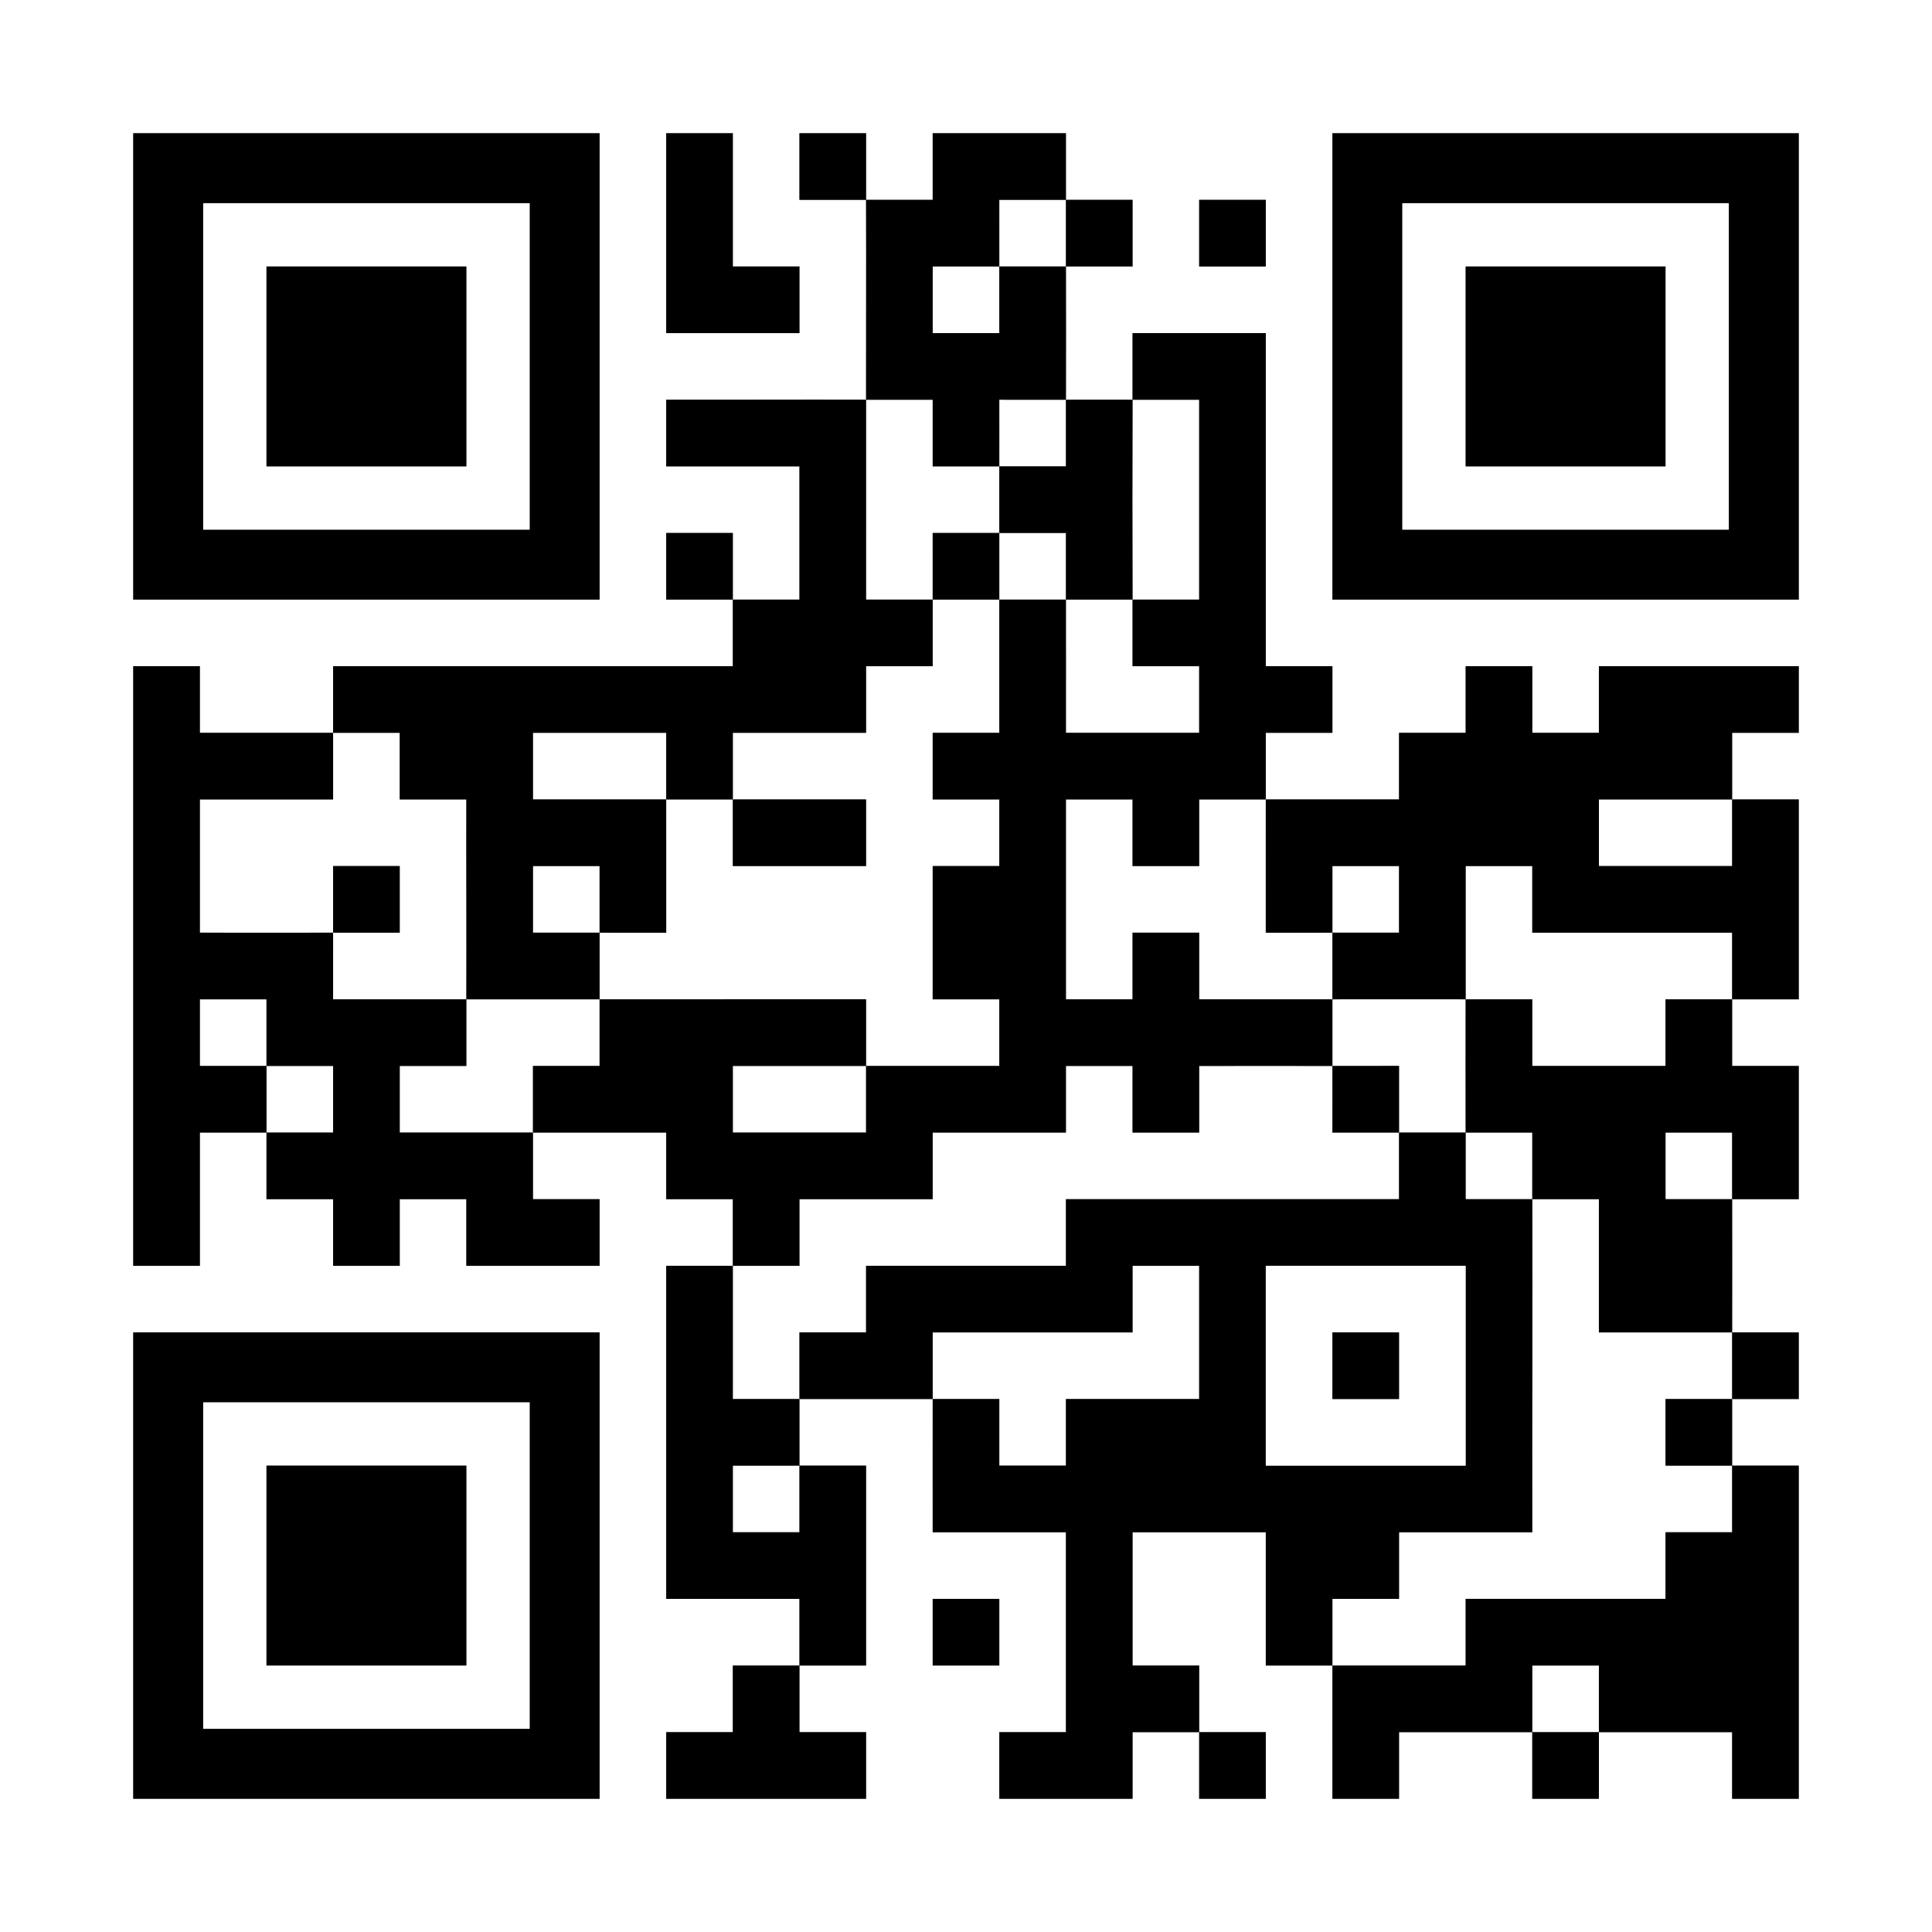 <?xml version="1.0" encoding="UTF-8"?>
<svg id="Lager_1" data-name="Lager 1" xmlns="http://www.w3.org/2000/svg" width="409.222mm" height="409.222mm" viewBox="0 0 1160 1160">
  <rect x="0" y="0" width="1160" height="1160" fill="#808080" stroke="none"/>
  <defs>
    <style>
      .cls-1 {
        fill: #fff;
      }
    </style>
  </defs>
  <path class="cls-1" d="M1160,0v1160H0V0h1160ZM360,80H80v280h280V80ZM440,80h-40v120h80v-40h-40v-80ZM520,120c-.044-13.317.033-26.683,0-40h-40v40h40c.132,39.981-.03,80.018,0,120-39.982-.132-80.018.099-120,0v40h80v80h-40v-40h-40v40h40v40h-240c-.03,13.317.041,26.683,0,40-26.649-.088-53.351.066-80,0v-40h-40v360h40v-80c13.317-.03,26.683.041,40,0-.045-13.317.045-26.683,0-40-13.317-.041-26.683.03-40,0v-40h40c.033,13.317-.045,26.683,0,40,13.317.041,26.683-.03,40,0v40c-13.317.03-26.683-.041-40,0,.045,13.317-.033,26.683,0,40h40v40h40v-40h40v40h80v-40h-40v-40c26.65.049,53.35-.036,80,0v40h40c.033,13.317-.044,26.683,0,40-13.317.041-26.683-.03-40,0v200h80c.03,13.317-.041,26.683,0,40-13.317.041-26.683-.03-40,0v40h-40v40h120v-40h-40c-.03-13.317.041-26.683,0-40,13.317-.041,26.683.03,40,0v-120h-40c-.045,13.317.033,26.683,0,40h-40v-40h40c.045-13.317-.045-26.683,0-40,26.649.088,53.351-.088,80,0,.044-13.317-.033-26.683,0-40h120v-40h40v80h-80v40h-40v-40c-13.317-.033-26.683.044-40,0-.088,26.649.066,53.351,0,80h80v120h-40v40h80v-40h40c.041,13.317-.03,26.683,0,40h40v-40h-40c-.041-13.317.03-26.683,0-40h-40v-80h80v80c13.317.033,26.683-.044,40,0-.088,26.649.066,53.351,0,80h40v-40c26.65-.018,53.35.024,80,0v40h40v-40c26.65.024,53.35-.018,80,0v40h40v-200c-13.317-.03-26.683.041-40,0,.045-13.317-.012-26.683,0-40,13.317-.041,26.683.03,40,0v-40c-13.317-.033-26.683.044-40,0-.006-26.649.088-53.351,0-80h-40v-40h40c.033,13.317-.044,26.683,0,40h40v-80h-40c-.03-13.317.041-26.683,0-40,13.317-.041,26.683.03,40,0v-120c-13.317-.033-26.683.044-40,0-.041,13.317.03,26.683,0,40h-80v-40c26.649.066,53.351-.088,80,0,.041-13.317-.03-26.683,0-40h40v-40h-120v40h-40v-40h-40v40h-40v40c-26.649.066-53.351-.088-80,0,.044-13.317-.033-26.683,0-40h40v-40h-40v-200h-80c-.033,13.317.044,26.683,0,40-13.315-.045-26.685-.045-40,0,.088-26.648.024-53.352,0-80,13.317-.045,26.683.033,40,0v-40h-40c-.045-13.317.033-26.683,0-40h-80v40h-40ZM1080,80h-280v280h280V80ZM760,120h-40v40h40v-40ZM360,800H80v280h280v-280ZM600,960h-40v40h40v-40Z"/>
  <path class="cls-1" d="M920,1040v-40h40v40c-13.317-.012-26.683-.012-40,0Z"/>
  <path class="cls-1" d="M920,720c13.317.04,26.683-.03,40,0v80c26.649.066,53.351-.088,80,0,.003,13.317.012,26.683,0,40-13.317.041-26.683-.03-40,0v40c13.317.03,26.683-.041,40,0-.045,13.317.033,26.683,0,40h-40v40h-120v40c-26.649-.066-53.351.088-80,0,.044-13.317-.033-26.683,0-40h40v-40h80c-.164-66.648.22-133.352,0-200Z"/>
  <path class="cls-1" d="M880,680c13.319.045,26.686-.029,40.005-.005.023,13.319-.049,26.687-.005,40.005-13.319-.04-26.686.026-40.005.005-.023-13.319.049-26.687.005-40.005Z"/>
  <path class="cls-1" d="M440,760c13.317-.041,26.683.03,40,0v-40h80v-40h80v-40h40v40h40v-40c26.649.065,53.351-.088,80,0,.045,13.319-.029,26.686-.005,40.005,13.319.024,26.687-.05,40.005-.005v40h-200v40h-120v40h-40c-.033,13.317.045,26.683,0,40-13.319-.044-26.686.029-40.005.005-.056-26.651.093-53.354.005-80.005Z"/>
  <path class="cls-1" d="M640,120c.045,13.317-.012,26.683,0,40-13.317.045-26.683-.045-40,0-.04,13.317.03,26.683,0,40h-40v-40c13.317-.033,26.683.045,40,0,.04-13.319-.026-26.686-.005-40.005,13.32.009,26.686.005,40.005.005Z"/>
  <path class="cls-1" d="M880,600c-.024,26.648-.088,53.352,0,80-13.317-.045-26.683.045-40,0,0-13.319-.004-26.686.005-40.005-13.319-.023-26.687.049-40.005.005-.045-13.316,0-26.683,0-40,26.649.024,53.351-.088,80,0Z"/>
  <path class="cls-1" d="M360,600c-.045,13.317.033,26.683,0,40h-40v40c-26.65-.049-53.35.036-80,0v-40h40c.033-13.317-.044-26.683,0-40,26.65.024,53.35-.018,80,0Z"/>
  <path class="cls-1" d="M880,600c.024-26.65-.018-53.35,0-80h40v40h120c.03,13.317-.041,26.683,0,40-13.317.041-26.683-.03-40,0v40h-80v-40c-13.317-.033-26.683.044-40,0Z"/>
  <path class="cls-1" d="M800,600c-26.65-.024-53.35.018-80,0v-40h-40v40h-40v-120h40v40h40v-40c13.317-.033,26.683.044,40,0-.088,26.651.07,53.354-.005,80.005,13.32-.009,26.686-.005,40.005-.005.045-13.317-.033-26.683,0-40h40v40h-40c-.045,13.316,0,26.683,0,40Z"/>
  <path class="cls-1" d="M200,440c13.317.044,26.683-.033,40,0v40h40c-.099,39.982.132,80.018,0,120-26.652-.024-53.353.014-80.005.005.009-13.32.005-26.686.005-40.005,13.317-.044,26.683.033,40,0v-40h-40v40c-26.649.088-53.351-.066-80,0v-80h80c.03-13.317-.041-26.683,0-40Z"/>
  <path class="cls-1" d="M680,360c.044,13.317-.033,26.683,0,40h40v40h-80c-.065-26.649.088-53.351,0-80,13.317-.012,26.683.045,40,0Z"/>
  <path class="cls-1" d="M600,360c-.025,26.65.018,53.35,0,80h-40v40h40v40h-40v80h40v40c-26.65.036-53.35-.049-80,0v40h-80v-40c26.65-.036,53.35.049,80,0,0-13.319-.004-26.686.005-40.005-53.318-.017-106.687.041-160.005.005.045-13.315.045-26.685,0-40h-40v-40h40c.033,13.317-.045,26.683,0,40,13.319 0,26.686-.004,40.005.005-.075-26.651.083-53.354-.005-80.005-26.65-.024-53.35.018-80,0v-40h80c.033,13.317-.044,26.683,0,40,13.318.012,26.682-.012,40,0v40h80v-40c-26.65-.018-53.35.024-80,0v-40h80v-40h40c.03-13.317-.04-26.683,0-40,13.317.045,26.683-.012,40,0Z"/>
  <path class="cls-1" d="M600,320l40.005-.005c.023,13.319-.049,26.687-.005,40.005-13.317.012-26.683.012-40,0,.012-13.317-.012-26.683,0-40Z"/>
  <path class="cls-1" d="M520,240c13.317.044,26.683-.033,40,0v40h40c-.045,13.317.012,26.683,0,40-13.319,0-26.686.004-40.005-.005-.021,13.319.045,26.687.005,40.005-13.319-.045-26.686.029-40.005.005-.013-39.985.035-80.02.005-120.005Z"/>
  <path class="cls-1" d="M640,240c-.044,13.319.029,26.686.005,40.005-13.32-.009-26.686-.005-40.005-.005.045-13.319-.029-26.686-.005-40.005,13.319-.024,26.687.05,40.005.005Z"/>
  <path class="cls-1" d="M680,240c13.317.045,26.683-.033,40,0v120c-13.317.033-26.683-.045-40,0-.132-39.977-.132-80.023,0-120Z"/>
  <path d="M680,240c-.132,39.977-.132,80.023,0,120-13.317.045-26.683-.012-40,0-.044-13.319.029-26.686.005-40.005l-40.005.005c.012-13.317-.045-26.683,0-40,13.319 0,26.686-.004,40.005.005.023-13.319-.049-26.687-.005-40.005,13.315-.045,26.685-.045,40,0Z"/>
  <path d="M600,320c-.012,13.317.012,26.683,0,40-13.317-.012-26.683.045-40,0,.04-13.319-.026-26.686-.005-40.005,13.32.009,26.686.005,40.005.005Z"/>
  <path d="M520,240c.03,39.985-.018,80.02-.005,120.005,13.319.024,26.687-.05,40.005-.005-.04,13.317.03,26.683,0,40h-40v40h-80v40c26.65.024,53.35-.018,80,0v40h-80v-40c-13.318-.012-26.682.012-40,0-.044-13.317.033-26.683,0-40h-80v40c26.65.018,53.35-.024,80,0,.088,26.651-.07,53.354.005,80.005-13.32-.009-26.686-.005-40.005-.005-.045-13.317.033-26.683,0-40h-40v40h40c.045,13.315.045,26.685,0,40-26.65-.018-53.35.024-80,0,.132-39.982-.099-80.018,0-120h-40v-40c-13.317-.033-26.683.044-40,0,.041-13.317-.03-26.683,0-40h240v-40h-40v-40h40v40h40v-80h-80v-40c39.982.099,80.018-.132,120,0Z"/>
  <path d="M680,240c.044-13.317-.033-26.683,0-40h80v200h40v40h-40c-.033,13.317.044,26.683,0,40-13.317.044-26.683-.033-40,0v40h-40v-40h-40v120h40v-40h40v40c26.65.018,53.35-.024,80,0,0,13.317-.045,26.683,0,40-26.649-.088-53.351.065-80,0v40h-40v-40h-40v40h-80v40h-80v40c-13.317.03-26.683-.041-40,0-.044-13.317.033-26.683,0-40h-40v-40c-26.65-.036-53.35.049-80,0v-40h40c.033-13.317-.045-26.683,0-40,53.318.036,106.687-.022,160.005-.005-.009,13.32-.005,26.686-.005,40.005-26.65.049-53.35-.036-80,0v40h80v-40c26.65-.049,53.35.036,80,0v-40h-40v-80h40v-40h-40v-40h40c.018-26.65-.025-53.35,0-80,13.317.012,26.683.012,40,0,.088,26.649-.065,53.351,0,80h80v-40h-40c-.033-13.317.044-26.683,0-40,13.317-.045,26.683.033,40,0v-120c-13.317-.033-26.683.045-40,0Z"/>
  <path d="M960,1040v40h-40v-40c13.317-.012,26.683-.012,40,0Z"/>
  <path d="M160,680c-13.317.041-26.683-.03-40,0v80h-40v-360h40v40c26.649.066,53.351-.088,80,0-.041,13.317.03,26.683,0,40h-80v80c26.649-.066,53.351.088,80,0v-40h40v40c-13.317.033-26.683-.044-40,0-0,13.319.004,26.686-.005,40.005,26.652.009,53.353-.029,80.005-.005-.044,13.317.033,26.683,0,40h-40v40c26.65.036,53.35-.049,80,0v40h40v40h-80v-40h-40v40h-40v-40h-40c-.033-13.317.045-26.683,0-40,13.317-.041,26.683.03,40,0v-40c-13.317-.03-26.683.041-40,0-.045-13.317.033-26.683,0-40h-40v40c13.317.03,26.683-.041,40,0,.045,13.317-.045,26.683,0,40Z"/>
  <path d="M760,480c26.649-.088,53.351.066,80,0v-40h40v-40h40v40h40v-40h120v40h-40c-.03,13.317.041,26.683,0,40-26.649-.088-53.351.066-80,0v40h80c.03-13.317-.041-26.683,0-40,13.317.044,26.683-.033,40,0v120c-13.317.03-26.683-.041-40,0-.041-13.317.03-26.683,0-40h-120v-40h-40c-.018,26.65.024,53.35,0,80-26.649-.088-53.351.024-80,0,0-13.317-.045-26.683,0-40h40v-40h-40c-.033,13.317.045,26.683,0,40-13.319 0-26.686-.004-40.005.005.075-26.651-.083-53.354.005-80.005Z"/>
  <path d="M1040,880c13.317.041,26.683-.03,40,0v200h-40v-40c-26.65-.018-53.35.024-80,0v-40h-40v40c-26.65.024-53.35-.018-80,0v40h-40c.066-26.649-.088-53.351,0-80,26.649.088,53.351-.066,80,0v-40h120v-40h40c.033-13.317-.045-26.683,0-40Z"/>
  <path d="M1040,840c-.012,13.317.045,26.683,0,40-13.317-.041-26.683.03-40,0v-40c13.317-.03,26.683.041,40,0Z"/>
  <path d="M1040,800c13.317.044,26.683-.033,40,0v40c-13.317.03-26.683-.041-40,0,.012-13.317.003-26.683,0-40Z"/>
  <path d="M440,760c.088,26.651-.061,53.354-.005,80.005,13.319.023,26.687-.049,40.005-.005-.045,13.317.045,26.683,0,40h-40v40h40c.033-13.317-.045-26.683,0-40h40v120c-13.317.03-26.683-.041-40,0,.041,13.317-.03,26.683,0,40h40v40h-120v-40h40v-40c13.317-.03,26.683.041,40,0-.041-13.317.03-26.683,0-40h-80v-200c13.317-.03,26.683.041,40,0Z"/>
  <path d="M640,120h40v40c-13.317.033-26.683-.045-40,0-.012-13.317.045-26.683,0-40Z"/>
  <path d="M880,600c13.317.044,26.683-.033,40,0v40h80v-40c13.317-.03,26.683.041,40,0,.041,13.317-.03,26.683,0,40h40v80h-40c-.044-13.317.033-26.683,0-40h-40v40h40c.088,26.649-.006,53.351,0,80-26.649-.088-53.351.066-80,0v-80c-13.317-.03-26.683.04-40,0-.044-13.319.029-26.686.005-40.005-13.319-.024-26.687.05-40.005.005-.088-26.648-.024-53.352,0-80Z"/>
  <path d="M520,120h-40v-40h40c.033,13.317-.044,26.683,0,40h40v-40h80c.033,13.317-.045,26.683,0,40-13.32-0-26.685.004-40.005-.005-.021,13.319.045,26.686.005,40.005-13.317.045-26.683-.033-40,0v40h40c.03-13.317-.04-26.683,0-40,13.317-.045,26.683.045,40,0,.024,26.648.088,53.352,0,80-13.319.045-26.686-.029-40.005-.005-.024,13.319.05,26.687.005,40.005h-40v-40c-13.317-.033-26.683.044-40,0-.03-39.982.132-80.019,0-120Z"/>
  <path d="M800,640c13.319.044,26.686-.029,40.005-.005-.009,13.32-.005,26.686-.005,40.005-13.319-.045-26.686.029-40.005.005-.024-13.319.05-26.687.005-40.005Z"/>
  <path d="M880,680c.044,13.319-.029,26.686-.005,40.005,13.319.021,26.687-.045,40.005-.005.22,66.648-.164,133.352,0,200h-80v40h-40c-.033,13.317.044,26.683,0,40-13.317-.044-26.683.033-40,0v-80h-80v80h40c.03,13.317-.041,26.683,0,40h40v40h-40c-.03-13.317.041-26.683,0-40h-40v40h-80v-40h40v-120h-80c.066-26.649-.088-53.351,0-80,13.317.044,26.683-.033,40,0v40h40v-40h80v-80h-40v40h-120c-.033,13.317.044,26.683,0,40-26.649-.088-53.351.088-80,0,.045-13.317-.033-26.683,0-40h40v-40h120v-40h200v-40c13.317.045,26.683-.045,40,0ZM760,760v120h120v-120h-120Z"/>
  <path d="M1080,80v280h-280V80h280ZM1038,122h-196v196h196V122Z"/>
  <path d="M360,80v280H80V80h280ZM318,122H122v196h196V122Z"/>
  <path d="M360,800v280H80v-280h280ZM318,842H122v196h196v-196Z"/>
  <polygon points="440 80 440 160 480 160 480 200 400 200 400 80 440 80"/>
  <rect x="720" y="120" width="40" height="40"/>
  <rect x="560" y="960" width="40" height="40"/>
  <path class="cls-1" d="M760,760h120v120h-120v-120ZM840,800h-40v40h40v-40Z"/>
  <path class="cls-1" d="M1038,122v196h-196V122h196ZM880,160v120h120v-120h-120Z"/>
  <path class="cls-1" d="M318,122v196H122V122h196ZM280,160h-120v120h120v-120Z"/>
  <path class="cls-1" d="M318,842v196H122v-196h196ZM280,880h-120v120h120v-120Z"/>
  <rect x="800" y="800" width="40" height="40"/>
  <rect x="880" y="160" width="120" height="120"/>
  <rect x="160" y="160" width="120" height="120"/>
  <rect x="160" y="880" width="120" height="120"/>
</svg>